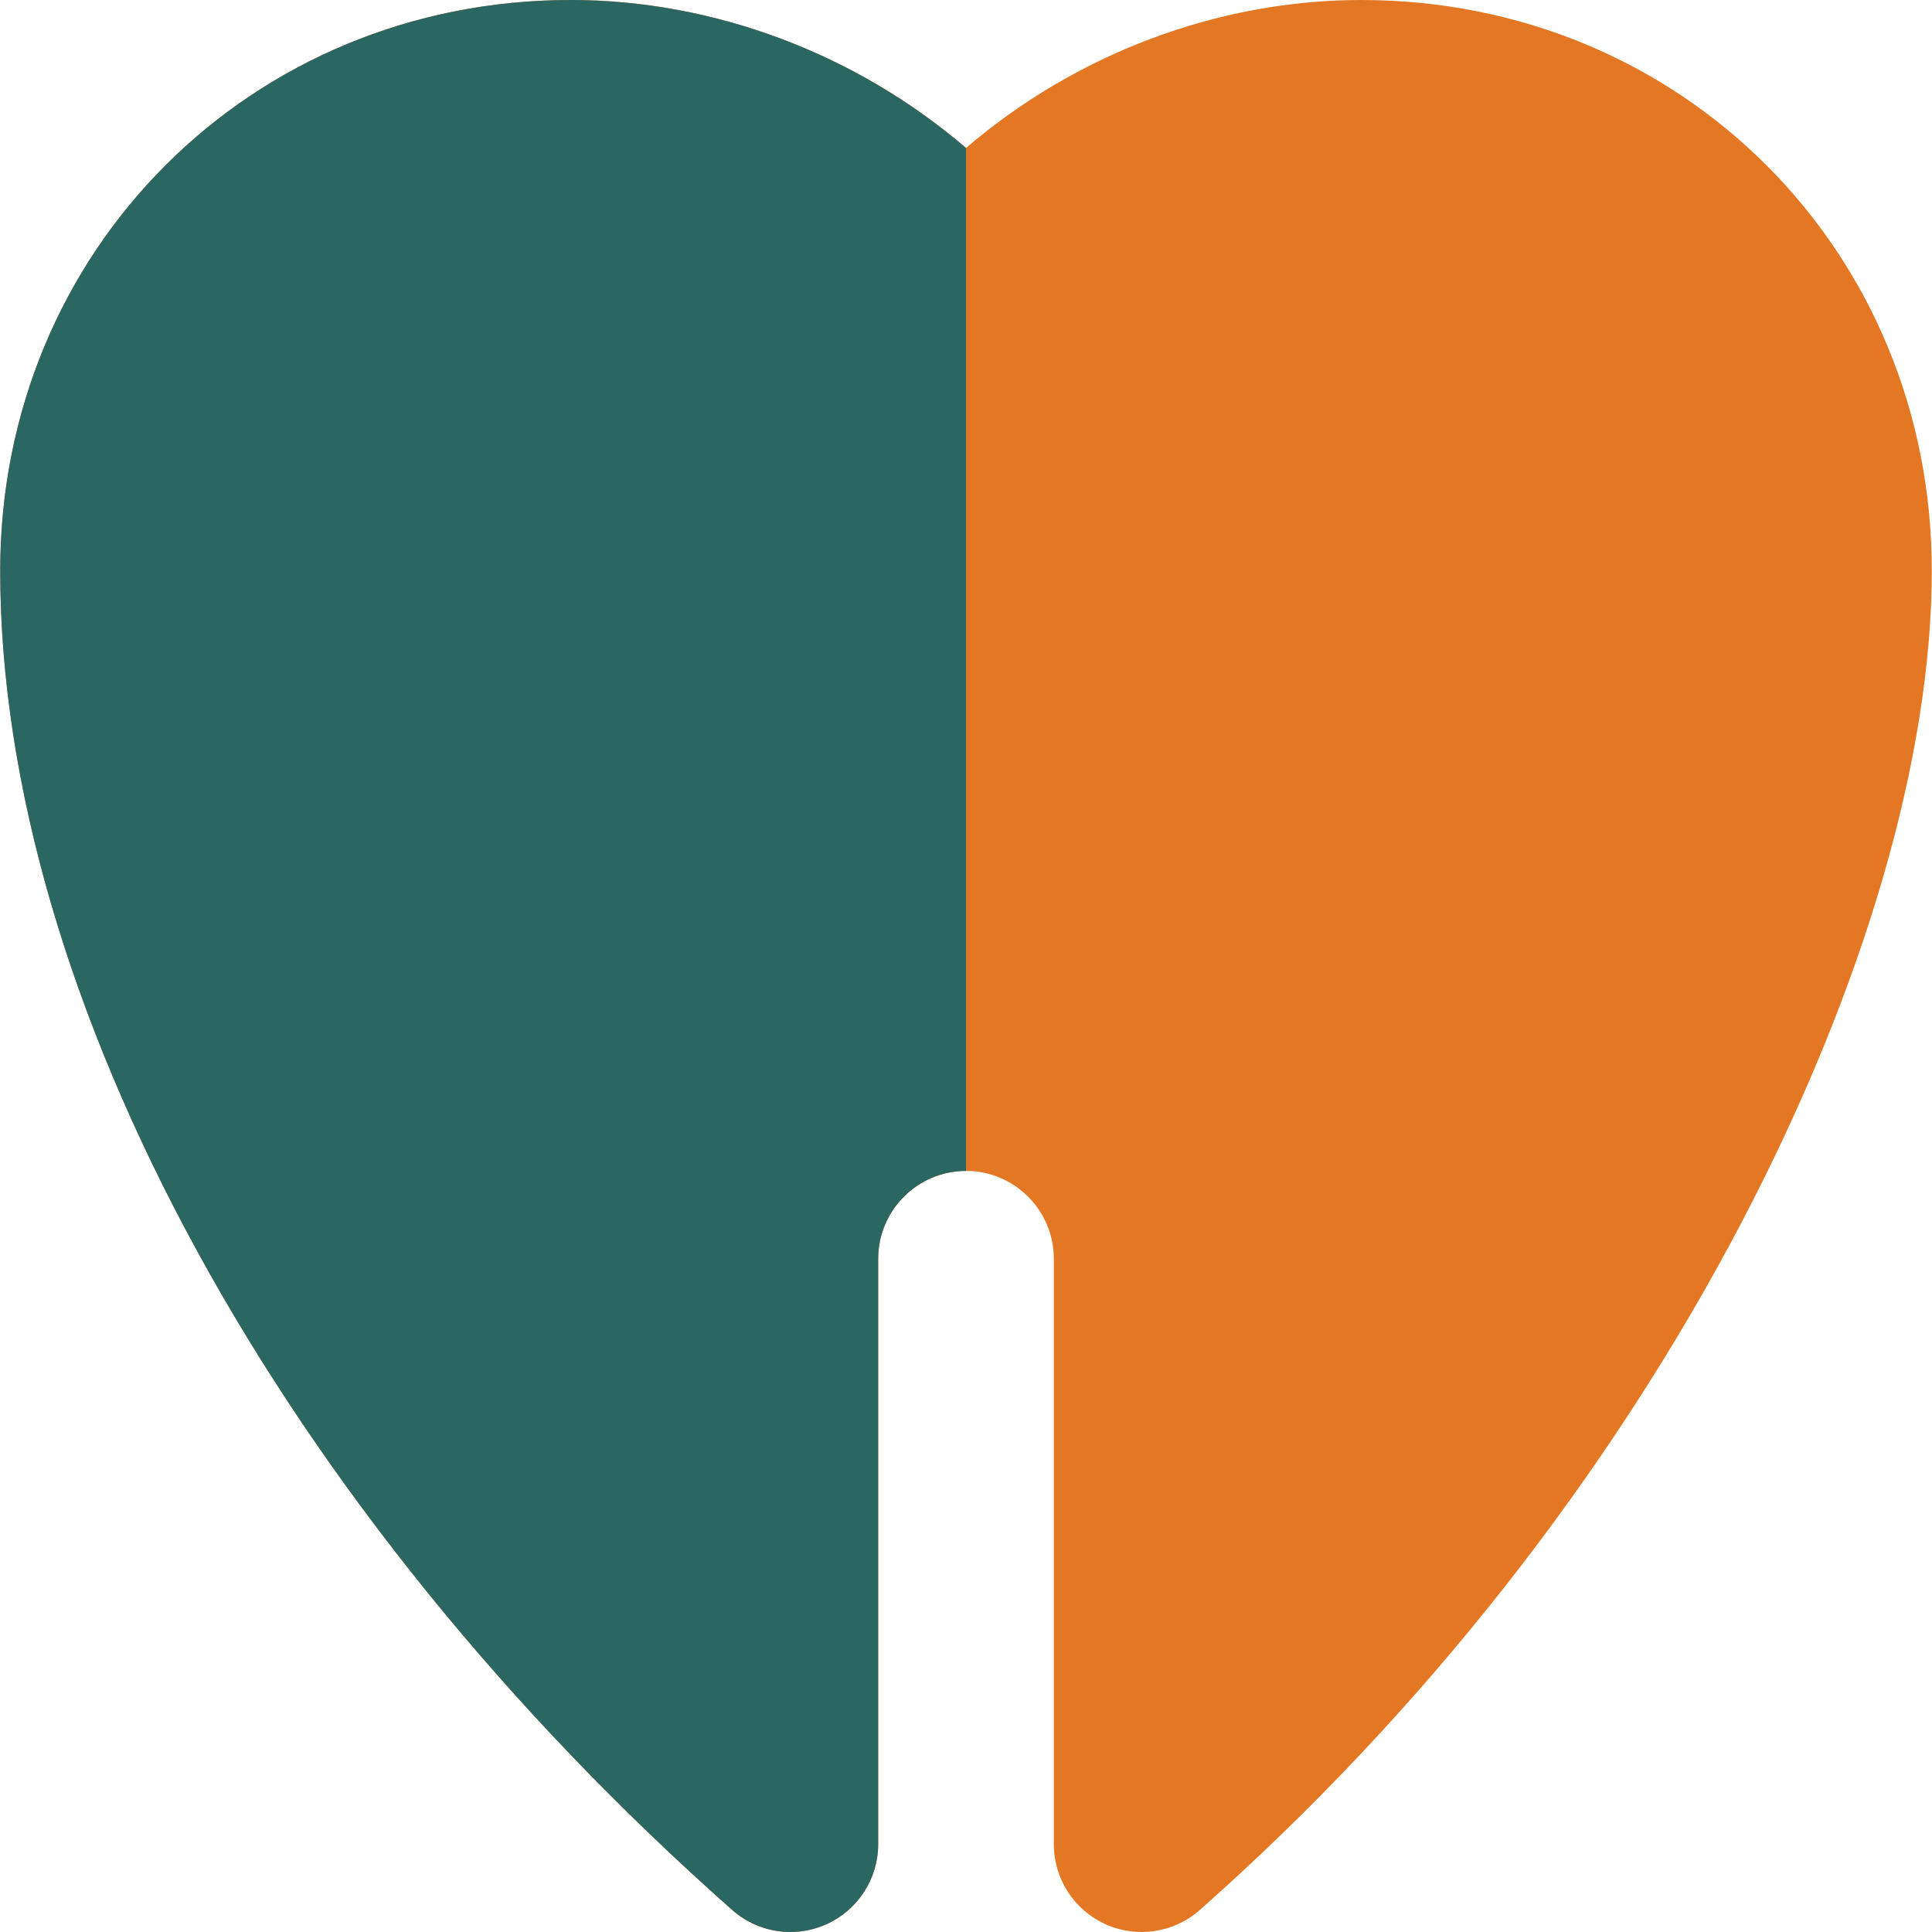 <?xml version="1.0" encoding="UTF-8"?> <svg xmlns="http://www.w3.org/2000/svg" xmlns:xlink="http://www.w3.org/1999/xlink" version="1.1" id="Layer_1" x="0px" y="0px" viewBox="0 0 512.001 512.001" style="enable-background:new 0 0 512.001 512.001;" xml:space="preserve"><path style="fill: rgb(227, 119, 35);" d="M360.751,0c-38.107,0-75.756,14.348-104.746,39.219c-0.002-0.002-0.003-0.002-0.005-0.003 C227.007,14.345,189.358,0,151.253,0C66.47,0,0.056,66.414,0.056,151.197c0,113.135,74.328,249.149,193.981,354.963 c4.34,3.837,9.847,5.84,15.421,5.84c3.235,0,6.493-0.675,9.556-2.054c8.347-3.761,13.714-12.066,13.714-21.219V333.576 c0-12.833,10.44-23.273,23.273-23.273c12.833,0,23.273,10.44,23.273,23.273v155.152c0,9.152,5.367,17.458,13.712,21.219 c8.347,3.761,18.122,2.279,24.979-3.786c58.639-51.859,108.307-114.91,143.633-182.334c32.467-61.964,50.347-123.273,50.347-172.629 C511.944,66.414,445.532,0,360.751,0z" fill="#DEDEE0"></path><path style="fill: rgb(42, 103, 99);" d="M151.253,0C66.47,0,0.056,66.414,0.056,151.197c0,113.135,74.328,249.149,193.981,354.963 c4.34,3.837,9.847,5.84,15.421,5.84c3.235,0,6.493-0.675,9.556-2.054c8.347-3.761,13.714-12.066,13.714-21.219V333.576 c0-12.833,10.44-23.273,23.273-23.273V39.216C227.007,14.345,189.358,0,151.253,0z" fill="#D6D5D8"></path></svg> 